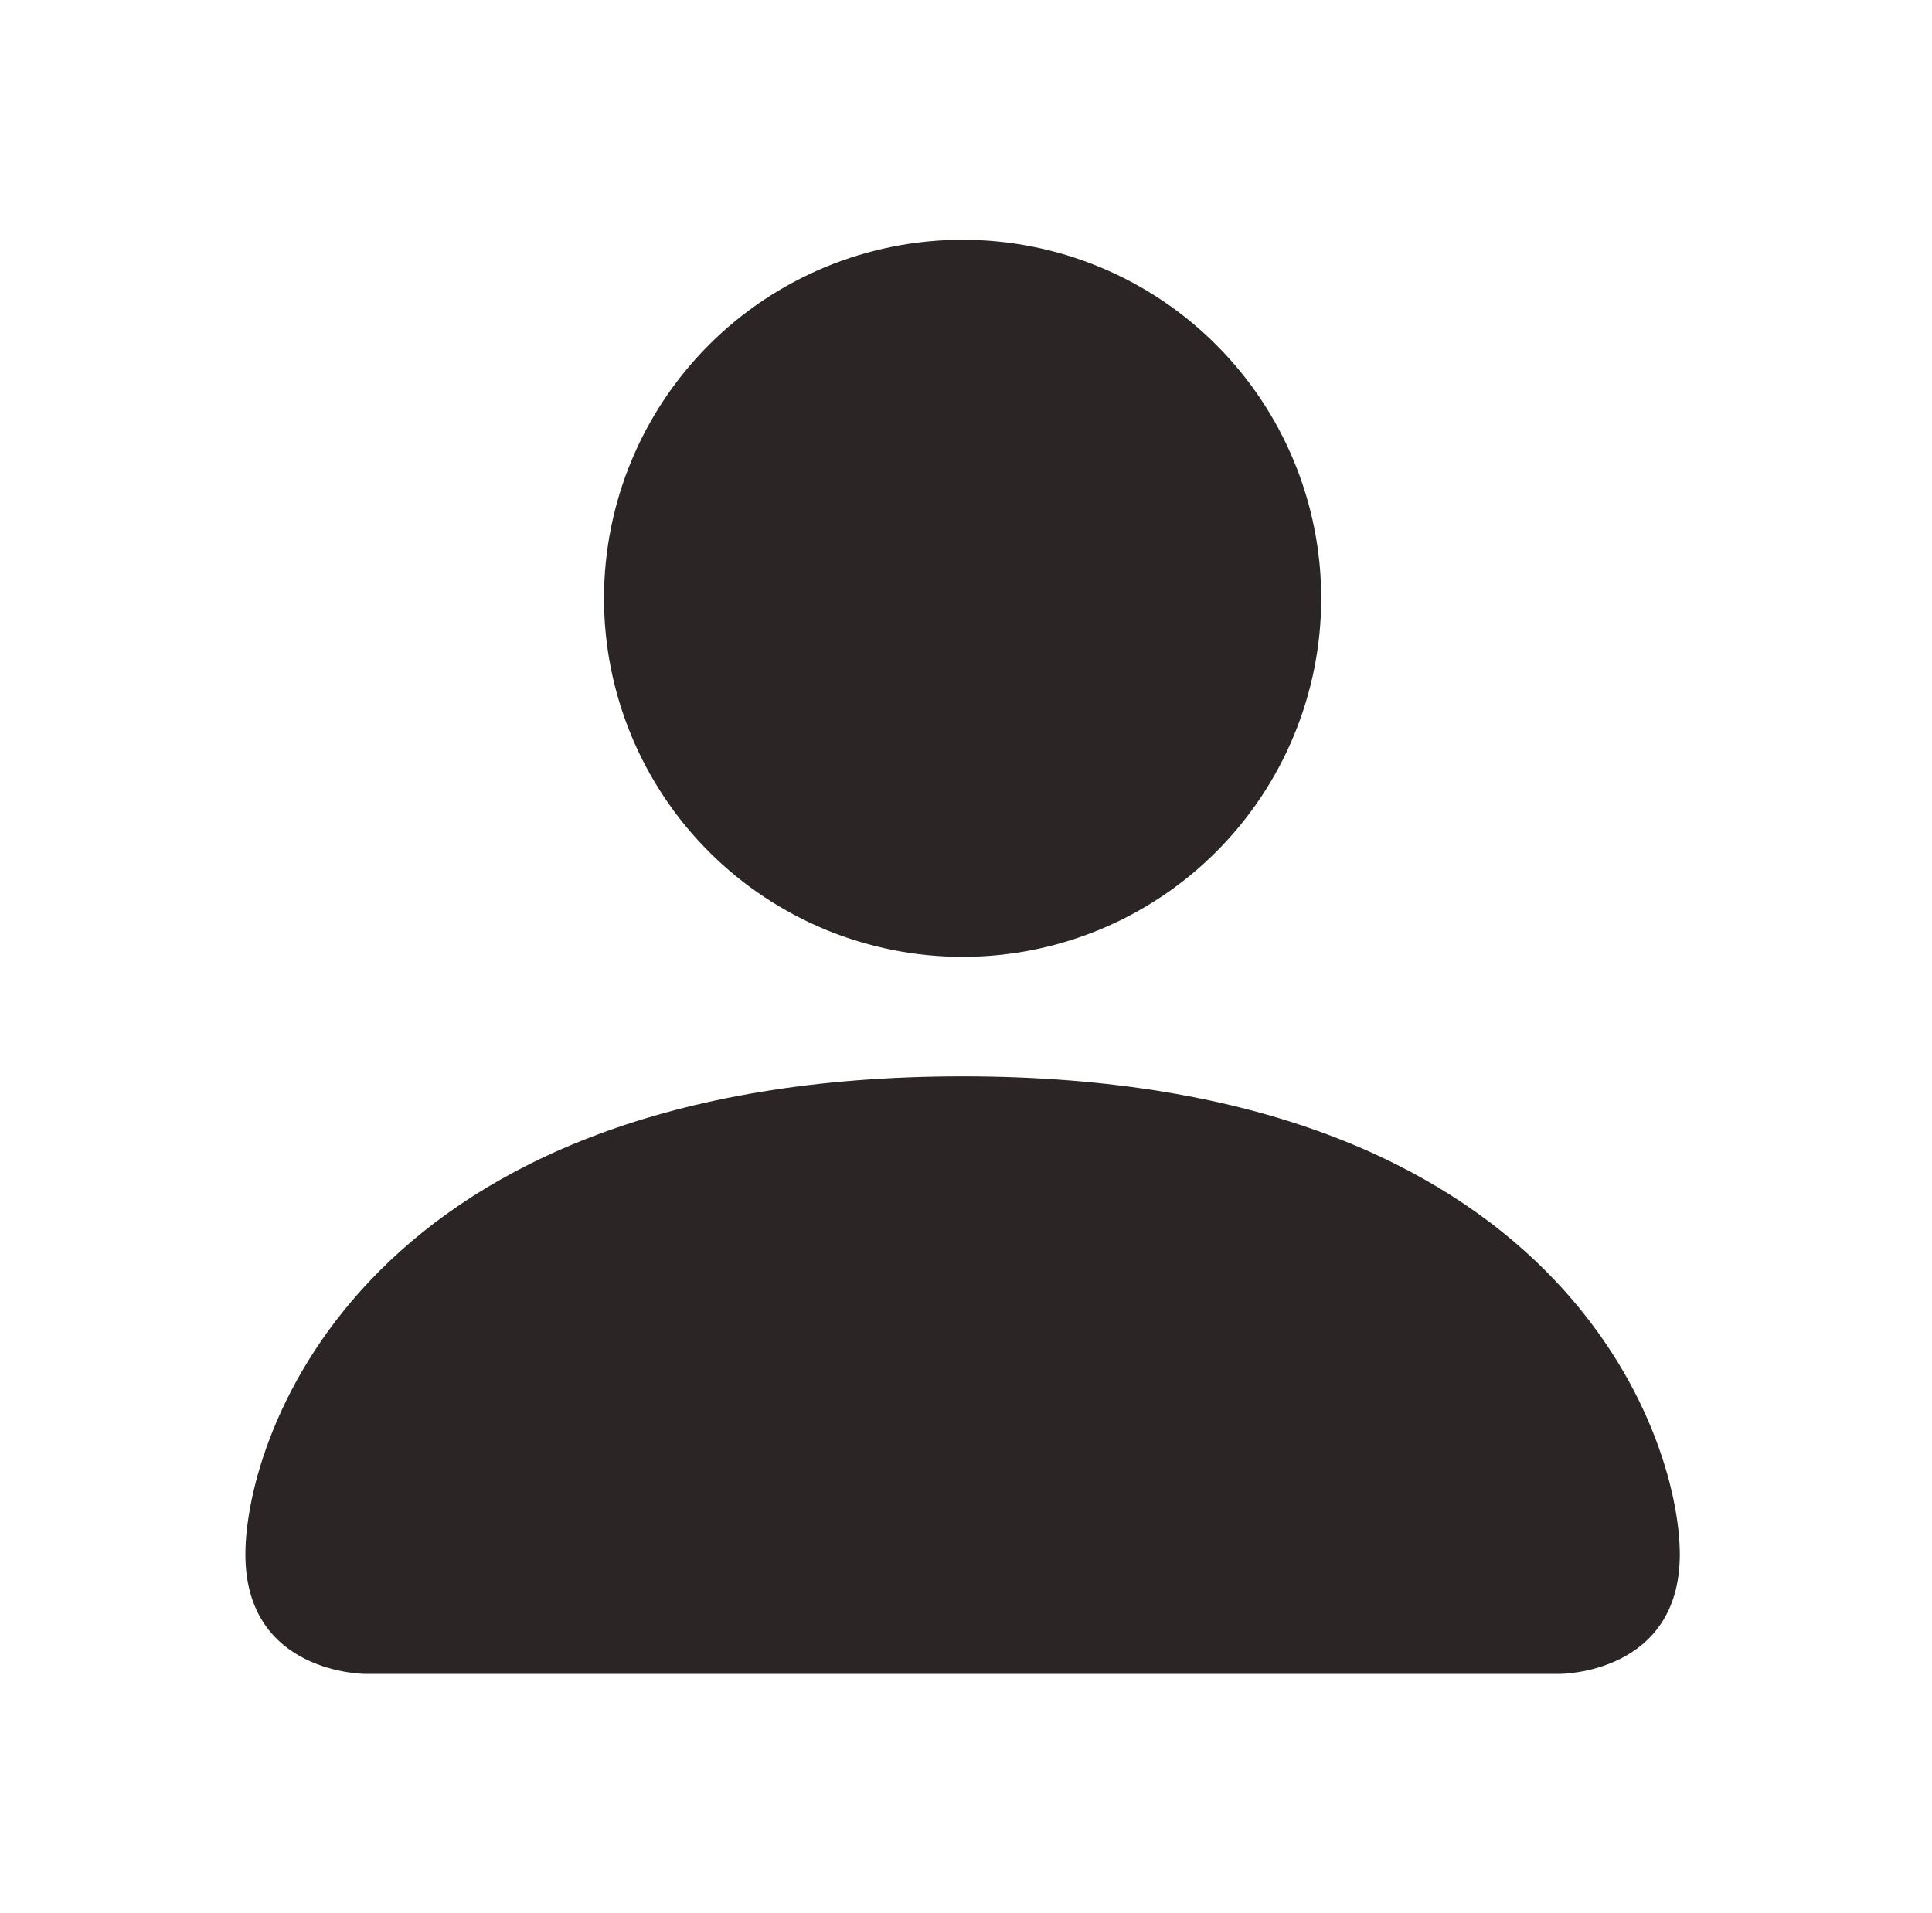 <svg width="105" height="104" viewBox="0 0 105 104" fill="none" xmlns="http://www.w3.org/2000/svg">
<g clip-path="url(#clip0_5_6533)">
<path d="M19.833 90.993C19.833 90.993 13.336 90.993 13.336 84.497C13.336 78 19.833 58.511 52.315 58.511C84.798 58.511 91.294 78 91.294 84.497C91.294 90.993 84.798 90.993 84.798 90.993H19.833ZM52.315 52.014C57.484 52.014 62.441 49.961 66.096 46.306C69.751 42.651 71.805 37.694 71.805 32.525C71.805 27.356 69.751 22.398 66.096 18.744C62.441 15.088 57.484 13.035 52.315 13.035C47.146 13.035 42.189 15.088 38.534 18.744C34.879 22.398 32.826 27.356 32.826 32.525C32.826 37.694 34.879 42.651 38.534 46.306C42.189 49.961 47.146 52.014 52.315 52.014Z" fill="#2C2525"/>
</g>
<defs>
<clipPath id="clip0_5_6533">
<rect width="103.944" height="103.944" fill="white" transform="translate(0.343 0.042)"/>
</clipPath>
</defs>
</svg>
